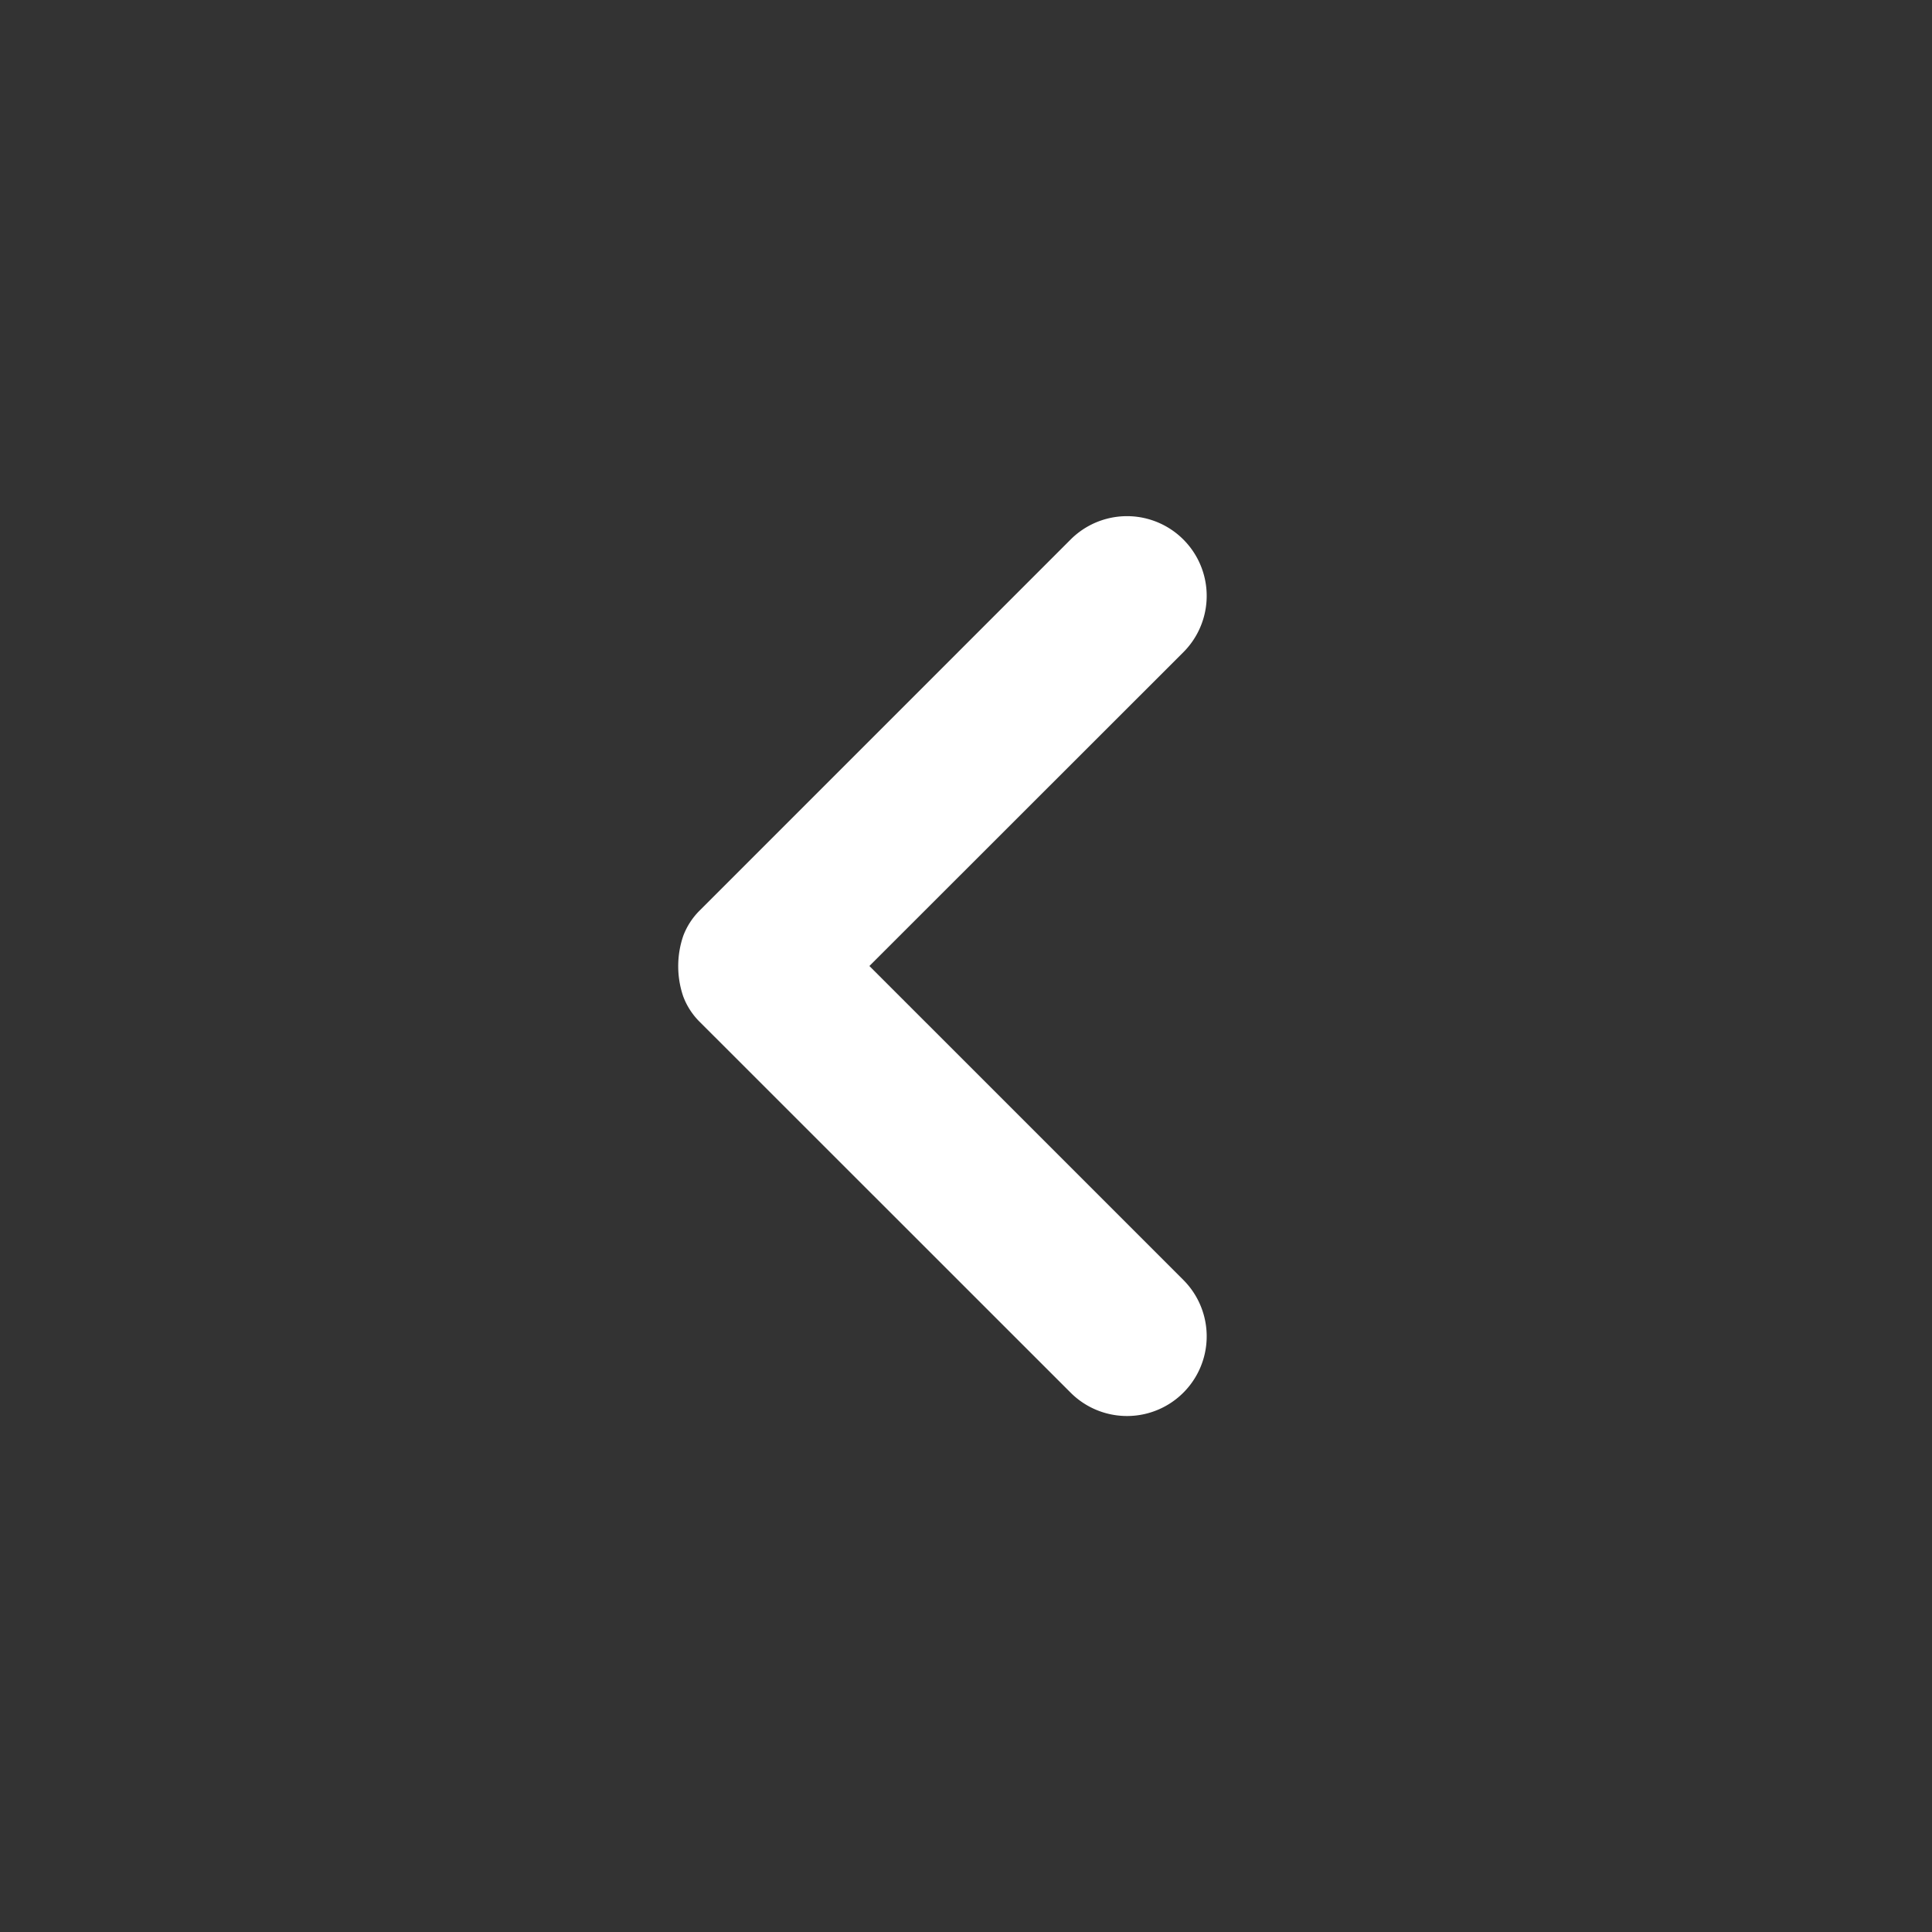 <svg id="Chevron_Left" data-name="Chevron Left" xmlns="http://www.w3.org/2000/svg" width="32" height="32" viewBox="0 0 32 32">
  <rect x="0" y="0" width="32" height="32" fill="#333333" stroke="none"/>
  <rect id="長方形_18575" data-name="長方形 18575" width="32" height="32" fill="none"/>
  <path id="パス_43730" data-name="パス 43730" d="M79.374,72.264l5.2,5.2a1.32,1.32,0,0,1-1.867,1.867L76.574,73.2a1.174,1.174,0,0,1-.284-.433,1.553,1.553,0,0,1,0-1,1.174,1.174,0,0,1,.284-.433L82.707,65.2a1.32,1.32,0,0,1,1.867,1.867Z" transform="translate(-64.974 -56.264)" fill="#fff"/>
</svg>
